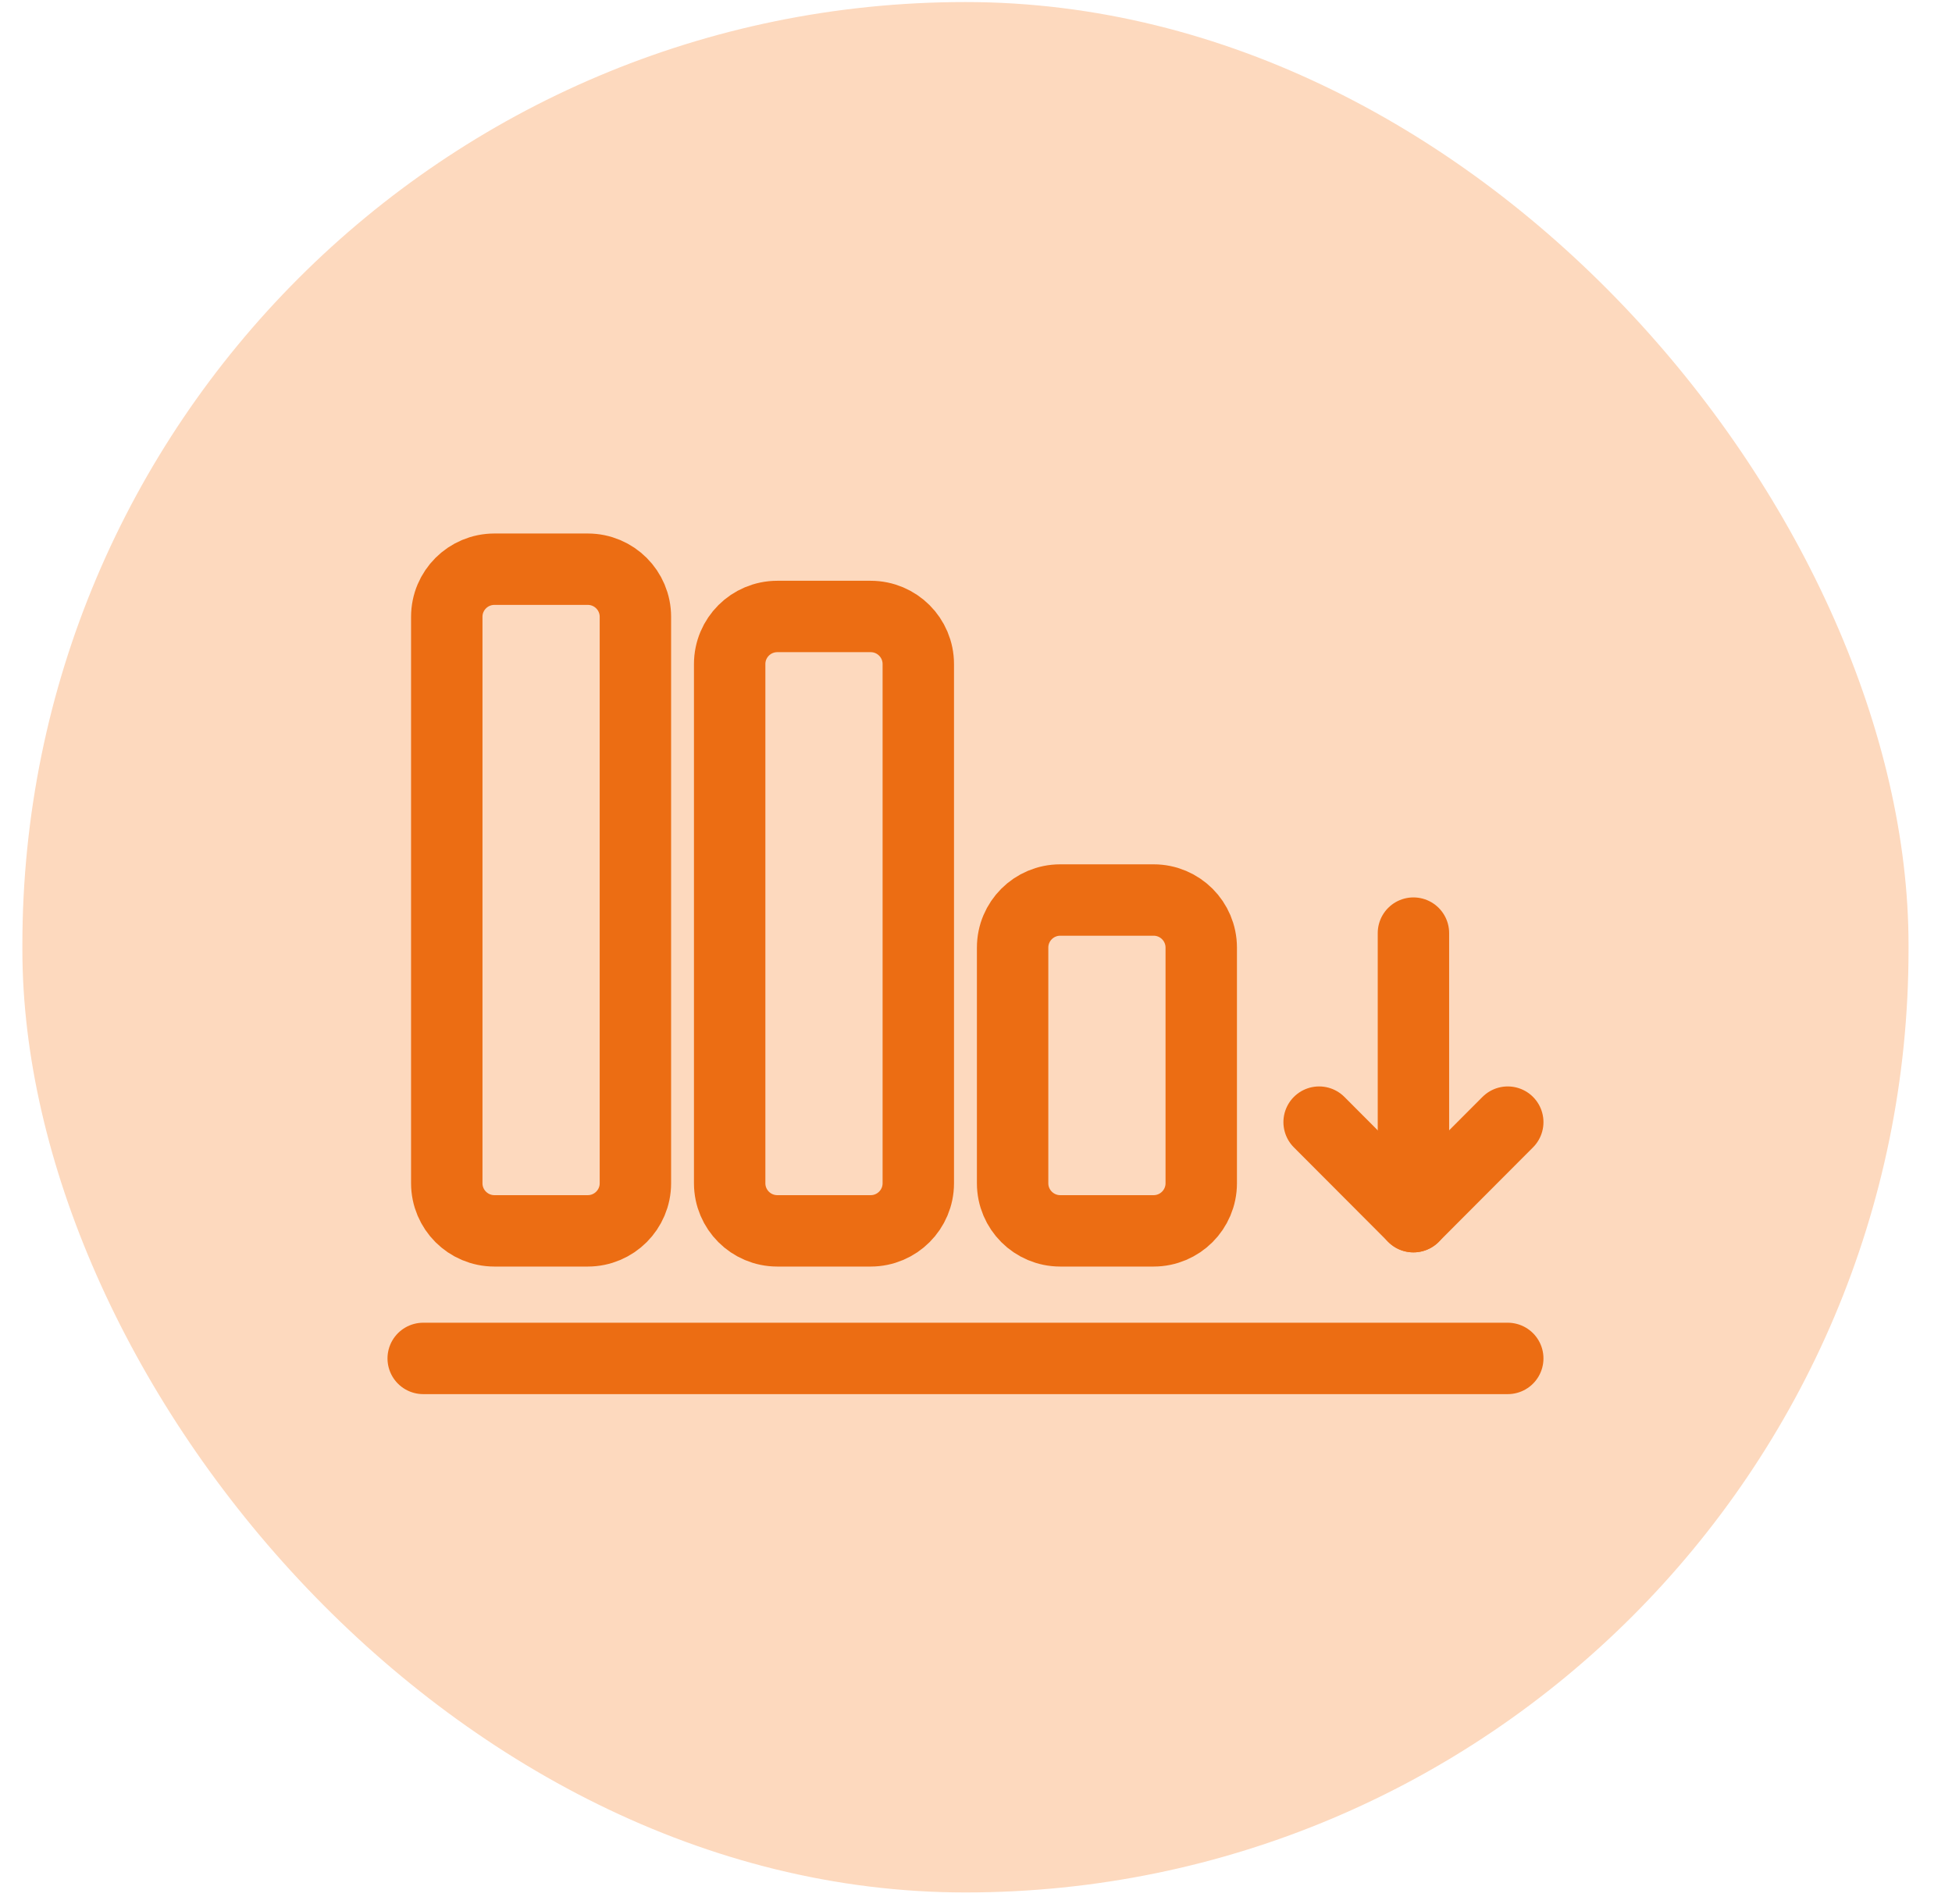 <svg width="41" height="40" viewBox="0 0 41 40" fill="none" xmlns="http://www.w3.org/2000/svg">
<rect x="0.47" y="0.043" width="39.617" height="39.714" rx="19.808" fill="#FDD9BE"/>
<path d="M8.889 28.538L31.669 28.538" stroke="#EC6D13" stroke-width="1.5" stroke-linecap="round" stroke-linejoin="round"/>
<path fill-rule="evenodd" clip-rule="evenodd" d="M18.288 25.858C18.84 25.858 19.288 25.41 19.288 24.858L19.288 13.951C19.288 13.398 18.84 12.951 18.288 12.951L16.326 12.951C15.774 12.951 15.326 13.398 15.326 13.951L15.326 24.858C15.326 25.41 15.774 25.858 16.326 25.858L18.288 25.858Z" stroke="#EC6D13" stroke-width="1.5" stroke-linecap="round" stroke-linejoin="round"/>
<path fill-rule="evenodd" clip-rule="evenodd" d="M12.346 25.858C12.898 25.858 13.346 25.41 13.346 24.858L13.346 12.958C13.346 12.405 12.898 11.958 12.346 11.958L10.384 11.958C9.832 11.958 9.384 12.405 9.384 12.958L9.384 24.858C9.384 25.41 9.832 25.858 10.384 25.858L12.346 25.858Z" stroke="#EC6D13" stroke-width="1.5" stroke-linecap="round" stroke-linejoin="round"/>
<path fill-rule="evenodd" clip-rule="evenodd" d="M24.231 25.858C24.783 25.858 25.231 25.41 25.231 24.858L25.231 19.908C25.231 19.355 24.783 18.908 24.231 18.908L22.269 18.908C21.717 18.908 21.269 19.355 21.269 19.908L21.269 24.858C21.269 25.41 21.717 25.858 22.269 25.858L24.231 25.858Z" stroke="#EC6D13" stroke-width="1.5" stroke-linecap="round" stroke-linejoin="round"/>
<path d="M29.688 19.603L29.688 25.56" stroke="#EC6D13" stroke-width="1.5" stroke-linecap="round" stroke-linejoin="round"/>
<path d="M27.707 23.574L29.688 25.56L31.669 23.574" stroke="#EC6D13" stroke-width="1.5" stroke-linecap="round" stroke-linejoin="round"/>
</svg>
